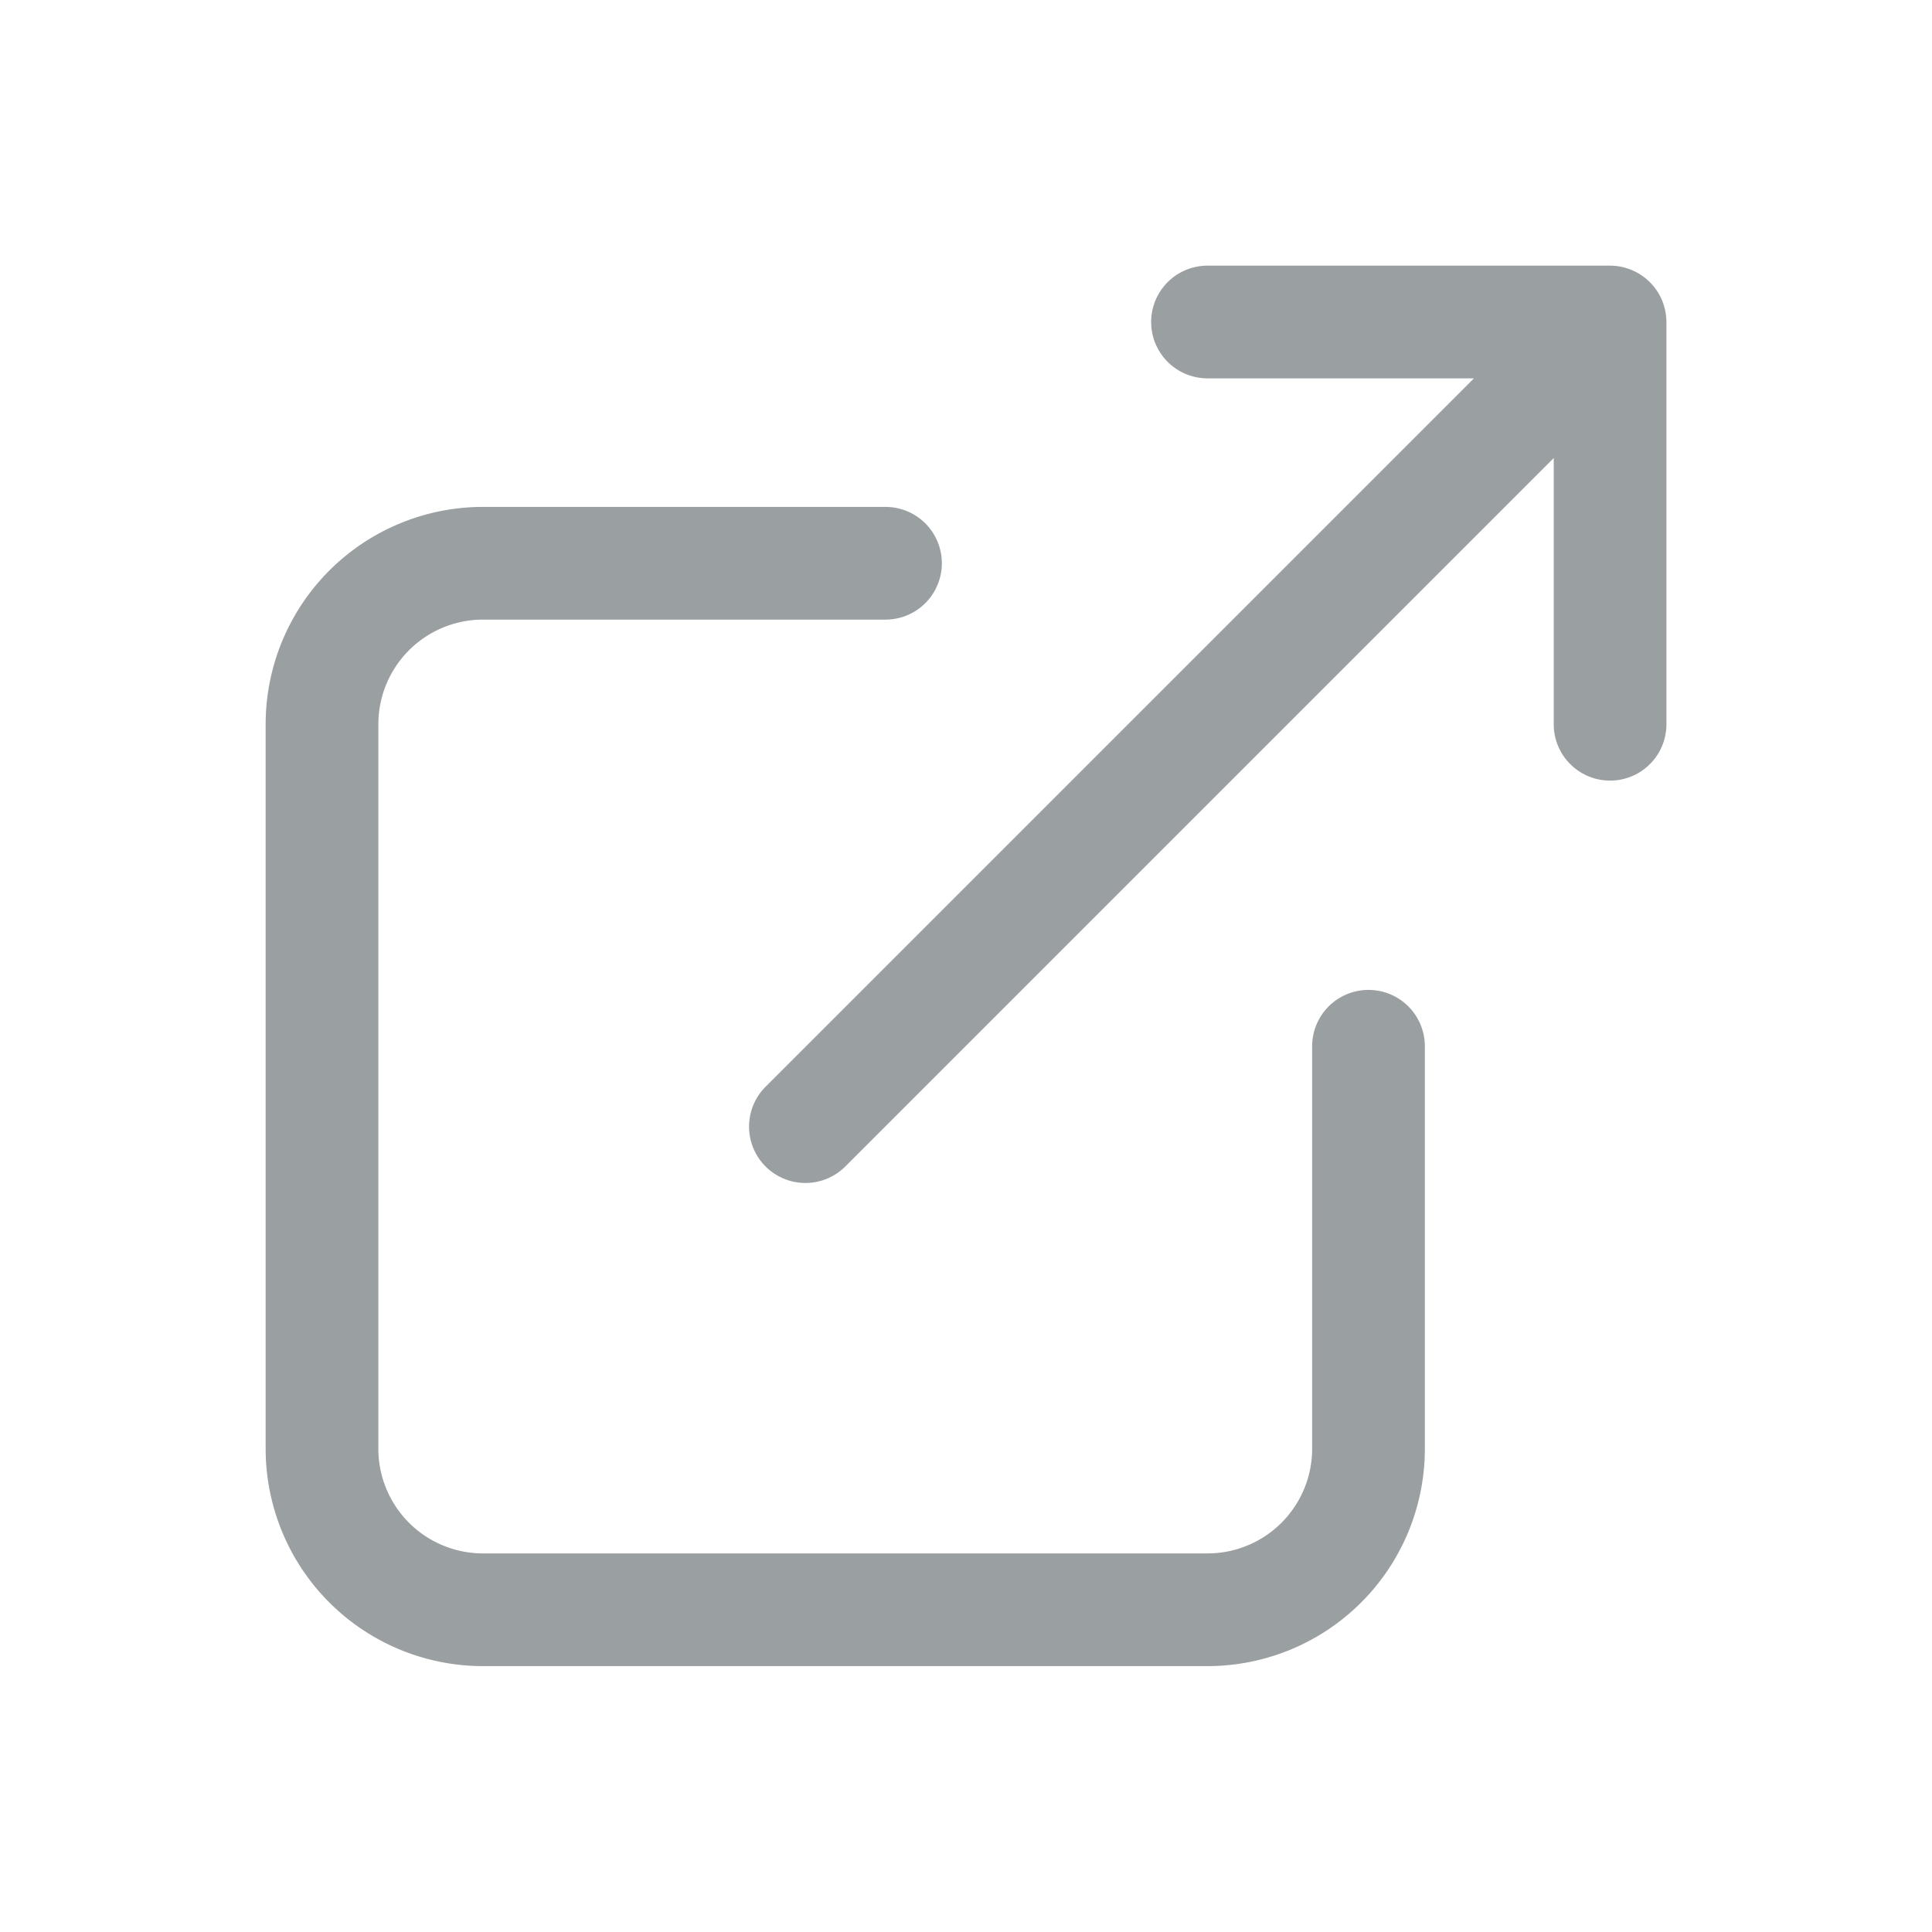 <svg xmlns="http://www.w3.org/2000/svg" width="24" height="24" viewBox="0 0 24 24">
  <g id="blank_icon" transform="translate(-632.98 -398.003)">
    <path id="パス_1407" data-name="パス 1407" d="M632.98,398h24v24h-24Z" fill="none"/>
    <g id="グループ_1485" data-name="グループ 1485">
      <path id="パス_1456" data-name="パス 1456" d="M649.98,410.3a.7.7,0,0,0-.7.7v5a1.3,1.3,0,0,1-1.3,1.3h-9a1.3,1.3,0,0,1-1.3-1.3v-9a1.3,1.3,0,0,1,1.3-1.3h5a.7.7,0,1,0,0-1.4h-5a2.7,2.7,0,0,0-2.7,2.7v9a2.7,2.7,0,0,0,2.7,2.7h9a2.7,2.7,0,0,0,2.7-2.7v-5A.7.7,0,0,0,649.98,410.3Z" fill="#9a9fa2"/>
      <path id="パス_1457" data-name="パス 1457" d="M653.627,401.735a.7.7,0,0,0-.379-.378.69.69,0,0,0-.268-.054h-5a.7.7,0,0,0,0,1.4h3.31l-8.8,8.8a.7.7,0,0,0,.991.99l8.8-8.8V407a.7.7,0,0,0,1.4,0v-5A.713.713,0,0,0,653.627,401.735Z" fill="#9a9fa2"/>
    </g>
  </g>
</svg>

